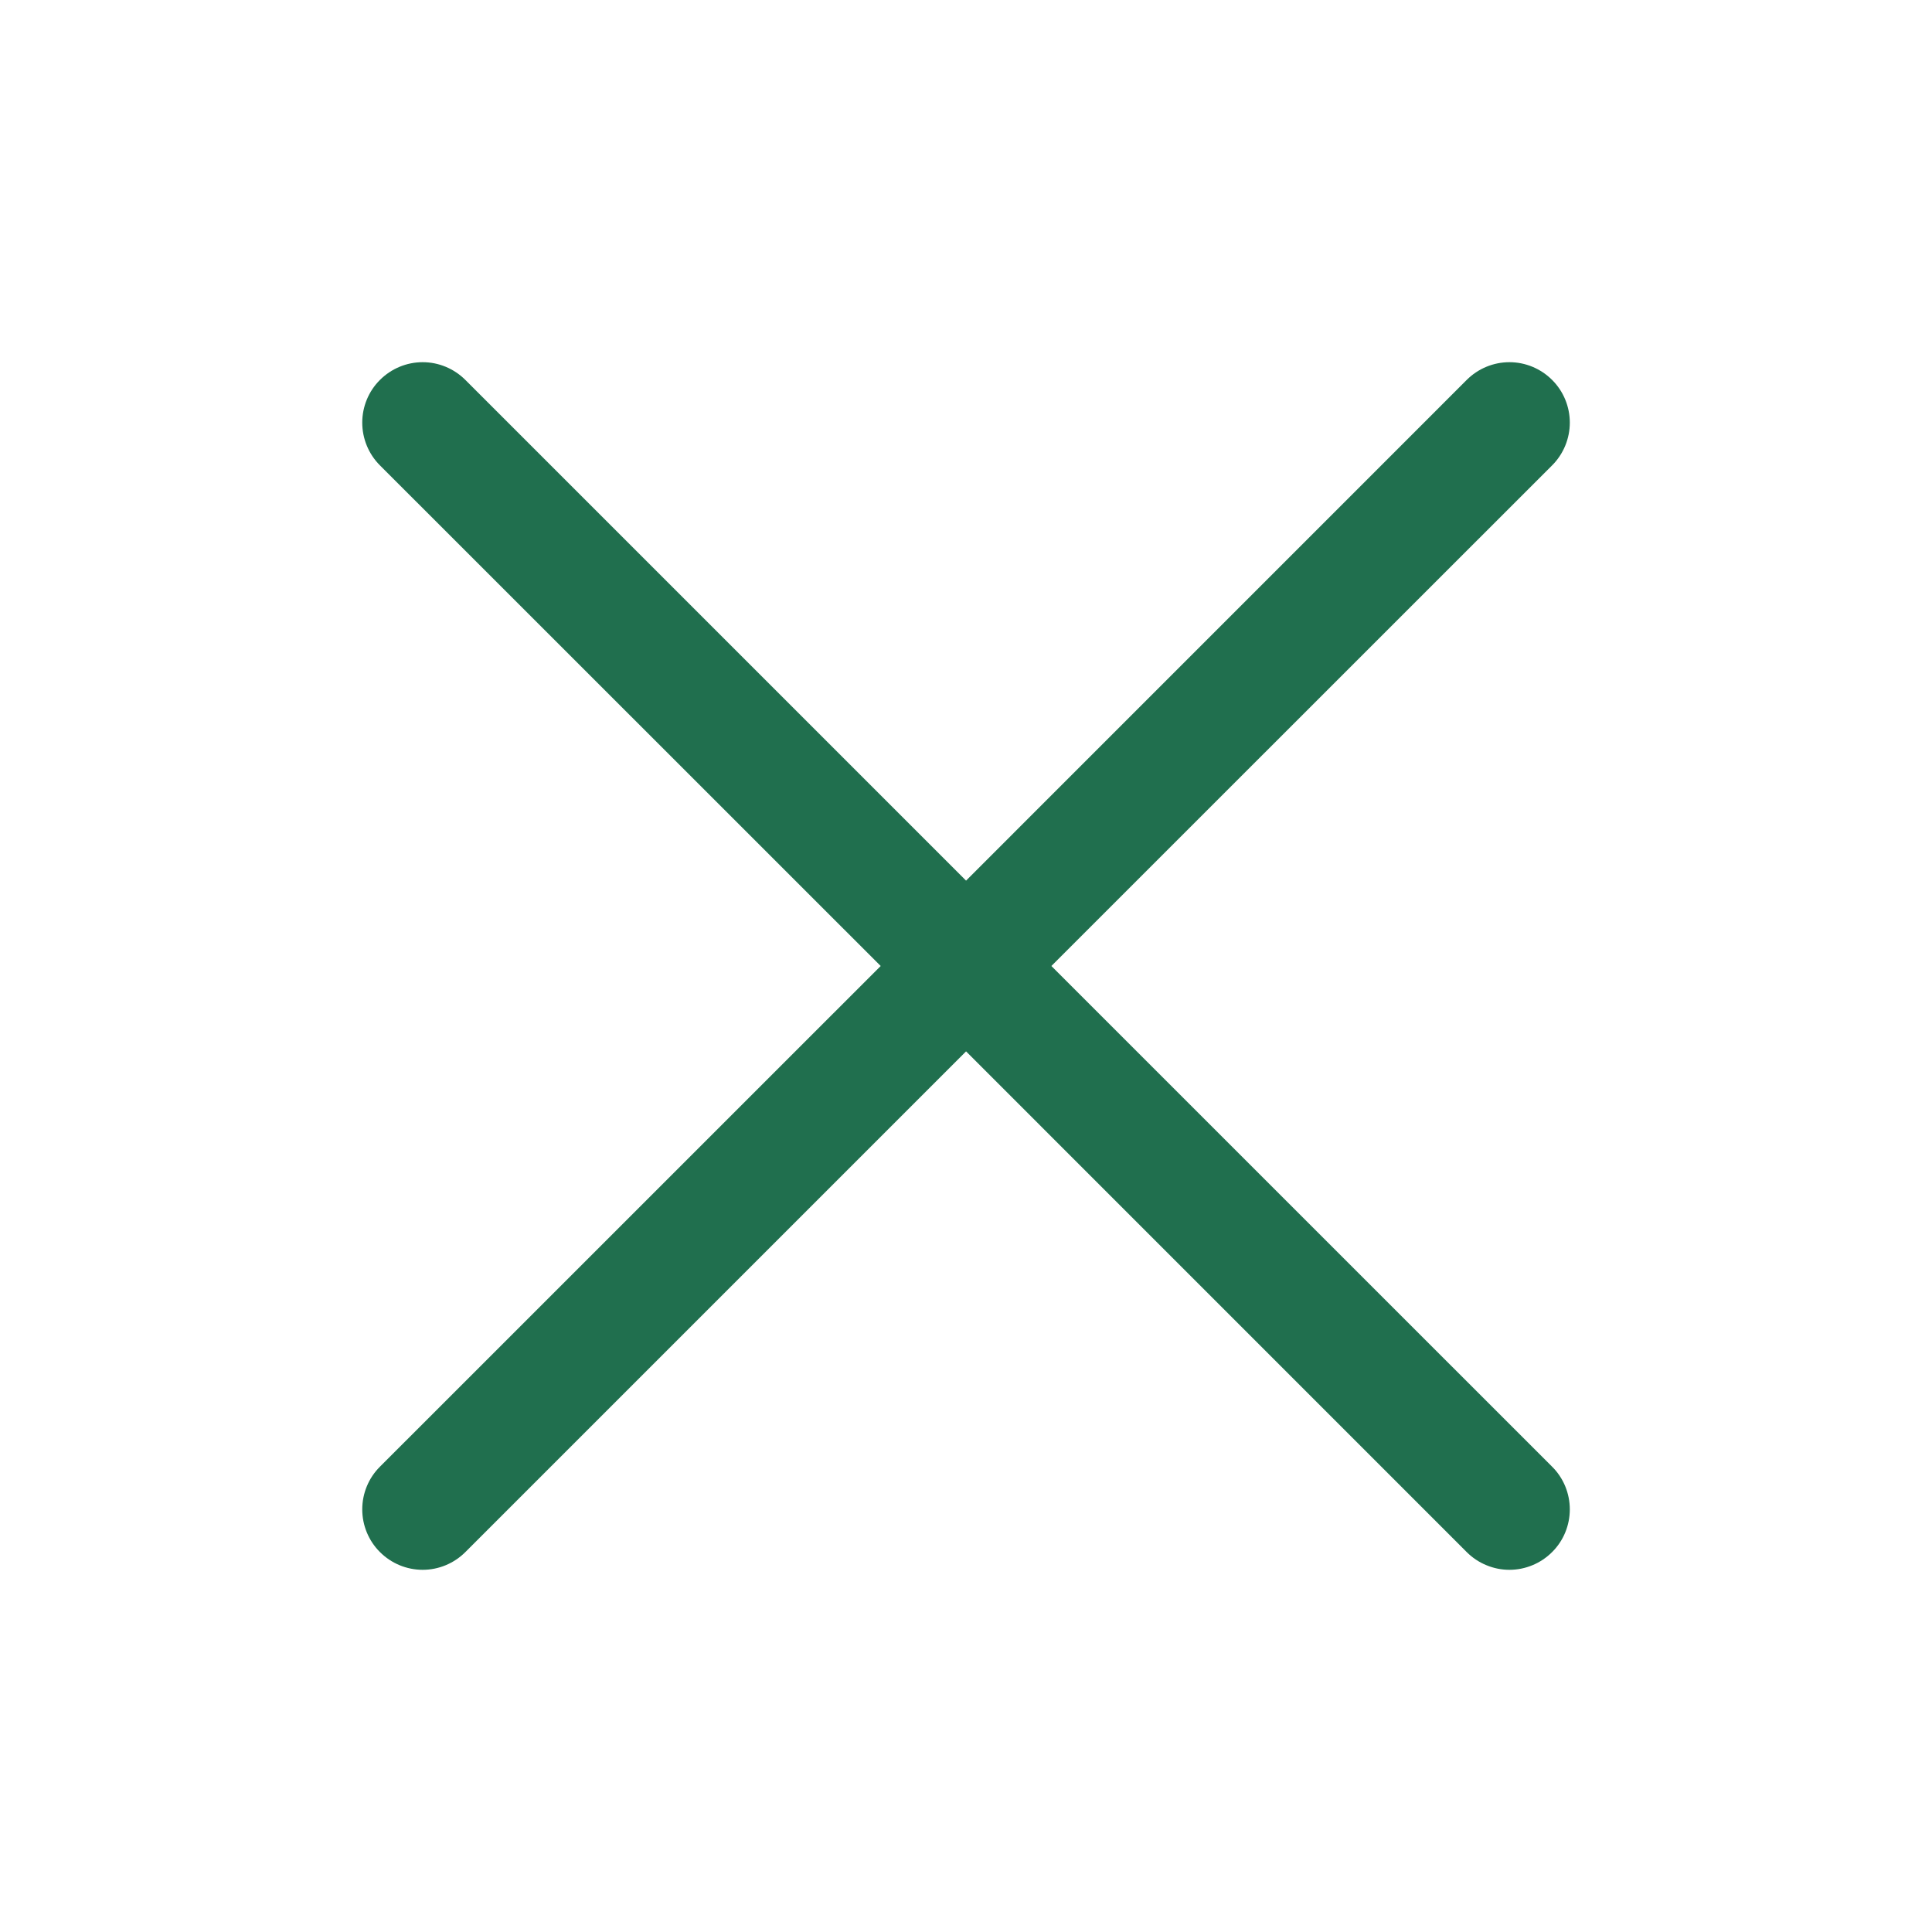 <svg width="32" height="32" viewBox="0 0 32 32" fill="none" xmlns="http://www.w3.org/2000/svg">
<path d="M25.708 24.293C25.801 24.385 25.875 24.496 25.925 24.617C25.975 24.738 26.001 24.869 26.001 25C26.001 25.131 25.975 25.262 25.925 25.383C25.875 25.504 25.801 25.615 25.708 25.707C25.615 25.8 25.505 25.874 25.384 25.924C25.262 25.975 25.132 26.001 25.001 26.001C24.869 26.001 24.739 25.975 24.618 25.924C24.496 25.874 24.386 25.8 24.293 25.707L16.001 17.414L7.708 25.707C7.52 25.895 7.266 26.001 7.001 26.001C6.735 26.001 6.481 25.895 6.293 25.707C6.105 25.52 6 25.265 6 25C6 24.735 6.105 24.48 6.293 24.293L14.587 16L6.293 7.708C6.105 7.52 6 7.265 6 7C6 6.735 6.105 6.48 6.293 6.293C6.481 6.105 6.735 5.999 7.001 5.999C7.266 5.999 7.52 6.105 7.708 6.293L16.001 14.586L24.293 6.293C24.481 6.105 24.735 5.999 25.001 5.999C25.266 5.999 25.52 6.105 25.708 6.293C25.896 6.48 26.001 6.735 26.001 7C26.001 7.265 25.896 7.52 25.708 7.708L17.414 16L25.708 24.293Z" fill="#206F4E"/>
</svg>

